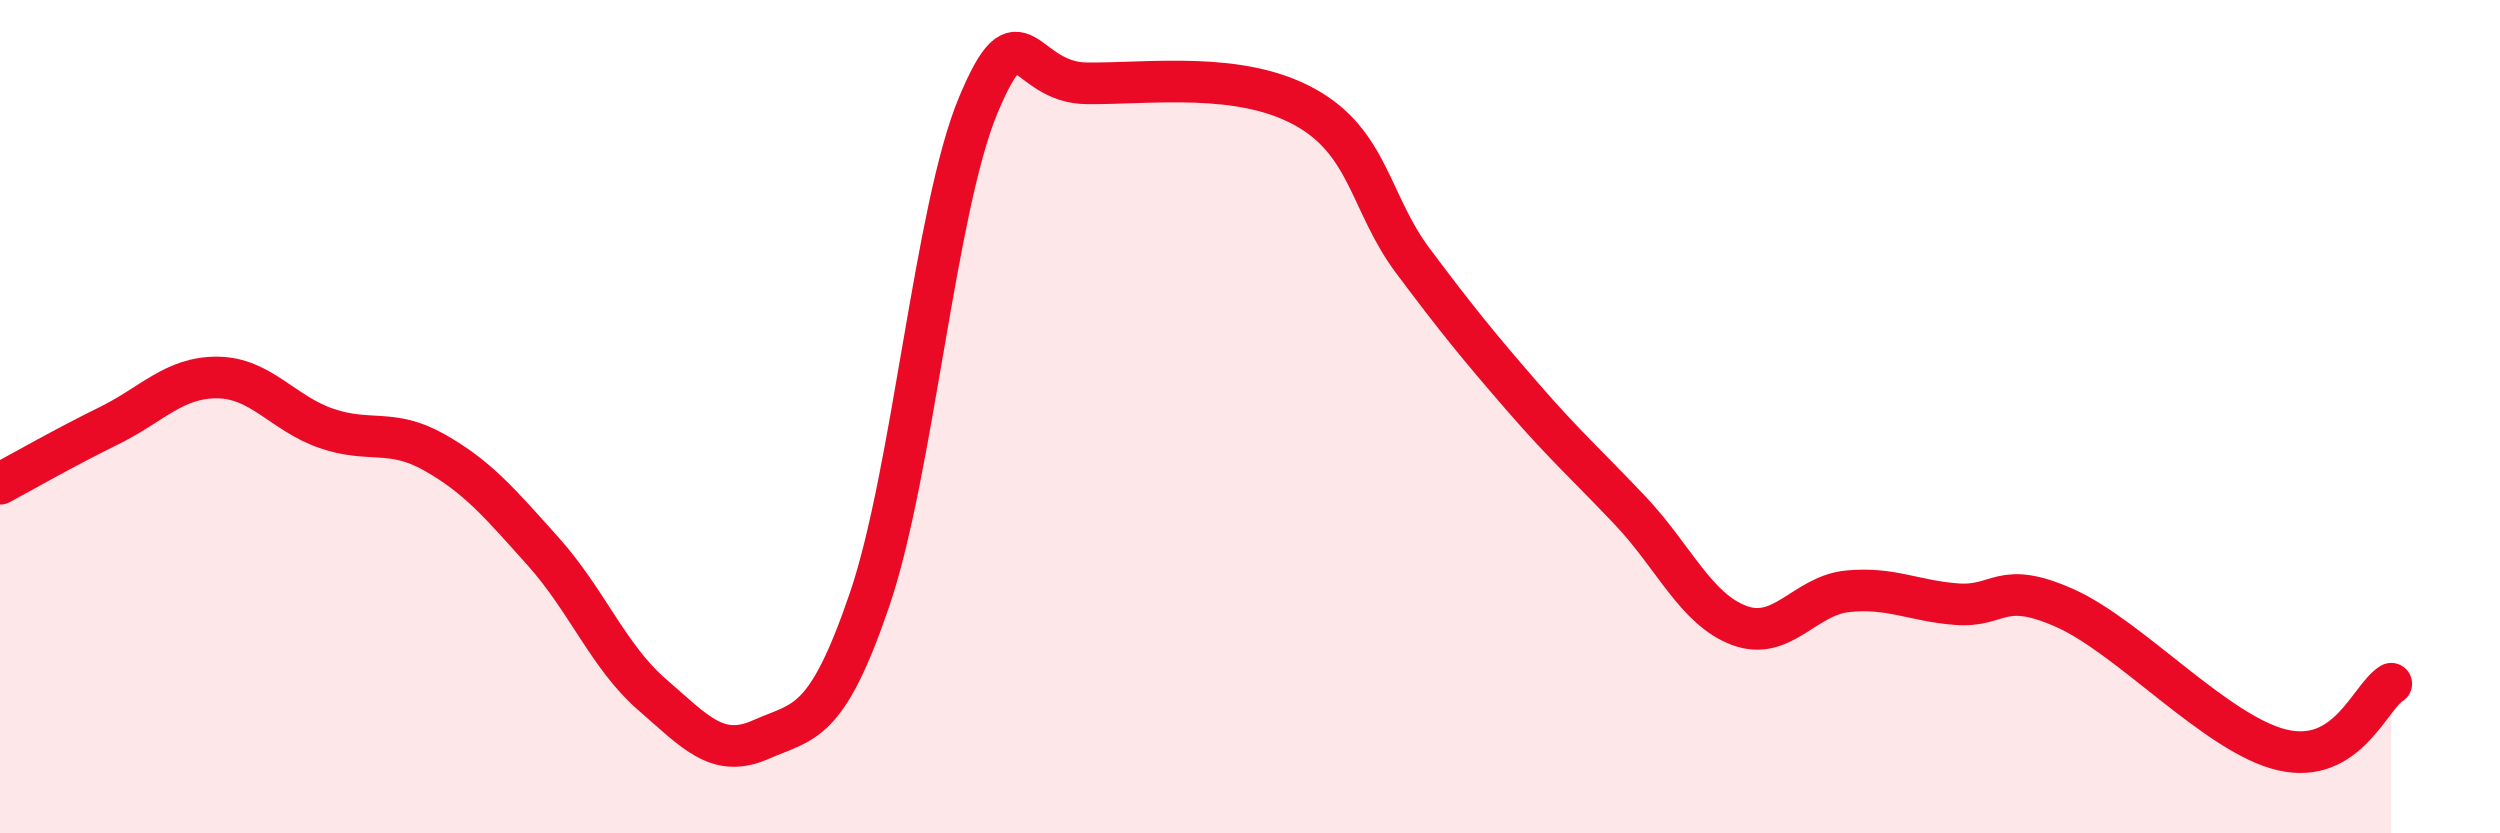 
    <svg width="60" height="20" viewBox="0 0 60 20" xmlns="http://www.w3.org/2000/svg">
      <path
        d="M 0,11.61 C 0.52,11.33 1.57,10.73 2.61,10.22 C 3.65,9.71 4.18,9.05 5.22,9.06 C 6.26,9.07 6.79,9.92 7.83,10.28 C 8.87,10.64 9.39,10.27 10.43,10.86 C 11.47,11.45 12,12.08 13.04,13.24 C 14.08,14.4 14.61,15.77 15.65,16.67 C 16.69,17.57 17.22,18.21 18.26,17.75 C 19.3,17.29 19.83,17.44 20.87,14.39 C 21.91,11.34 22.44,5 23.48,2.52 C 24.52,0.04 24.53,1.99 26.09,2 C 27.65,2.01 29.74,1.71 31.3,2.56 C 32.86,3.41 32.87,4.87 33.91,6.26 C 34.95,7.65 35.48,8.3 36.52,9.5 C 37.56,10.7 38.09,11.16 39.13,12.26 C 40.17,13.36 40.7,14.62 41.74,15.01 C 42.78,15.4 43.31,14.29 44.35,14.19 C 45.39,14.09 45.92,14.42 46.96,14.5 C 48,14.58 48.01,13.9 49.57,14.6 C 51.13,15.3 53.22,17.64 54.78,18 C 56.34,18.36 56.87,16.73 57.39,16.41L57.39 20L0 20Z"
        fill="#EB0A25"
        opacity="0.1"
        stroke-linecap="round"
        stroke-linejoin="round"
      />
      <path
        d="M 0,11.61 C 0.52,11.33 1.57,10.73 2.61,10.22 C 3.65,9.71 4.18,9.05 5.22,9.06 C 6.26,9.07 6.79,9.92 7.83,10.28 C 8.87,10.64 9.39,10.27 10.43,10.86 C 11.47,11.45 12,12.08 13.04,13.24 C 14.08,14.4 14.61,15.77 15.65,16.67 C 16.69,17.57 17.22,18.21 18.26,17.75 C 19.3,17.29 19.83,17.44 20.87,14.39 C 21.91,11.34 22.44,5 23.48,2.52 C 24.52,0.04 24.53,1.99 26.09,2 C 27.65,2.01 29.74,1.71 31.3,2.56 C 32.86,3.41 32.87,4.87 33.91,6.26 C 34.95,7.65 35.48,8.3 36.52,9.5 C 37.56,10.7 38.09,11.16 39.13,12.26 C 40.17,13.36 40.7,14.62 41.74,15.01 C 42.78,15.4 43.31,14.29 44.35,14.19 C 45.39,14.09 45.92,14.42 46.96,14.5 C 48,14.58 48.01,13.9 49.57,14.6 C 51.13,15.3 53.22,17.64 54.78,18 C 56.34,18.36 56.87,16.73 57.39,16.41"
        stroke="#EB0A25"
        stroke-width="1"
        fill="none"
        stroke-linecap="round"
        stroke-linejoin="round"
      />
    </svg>
  